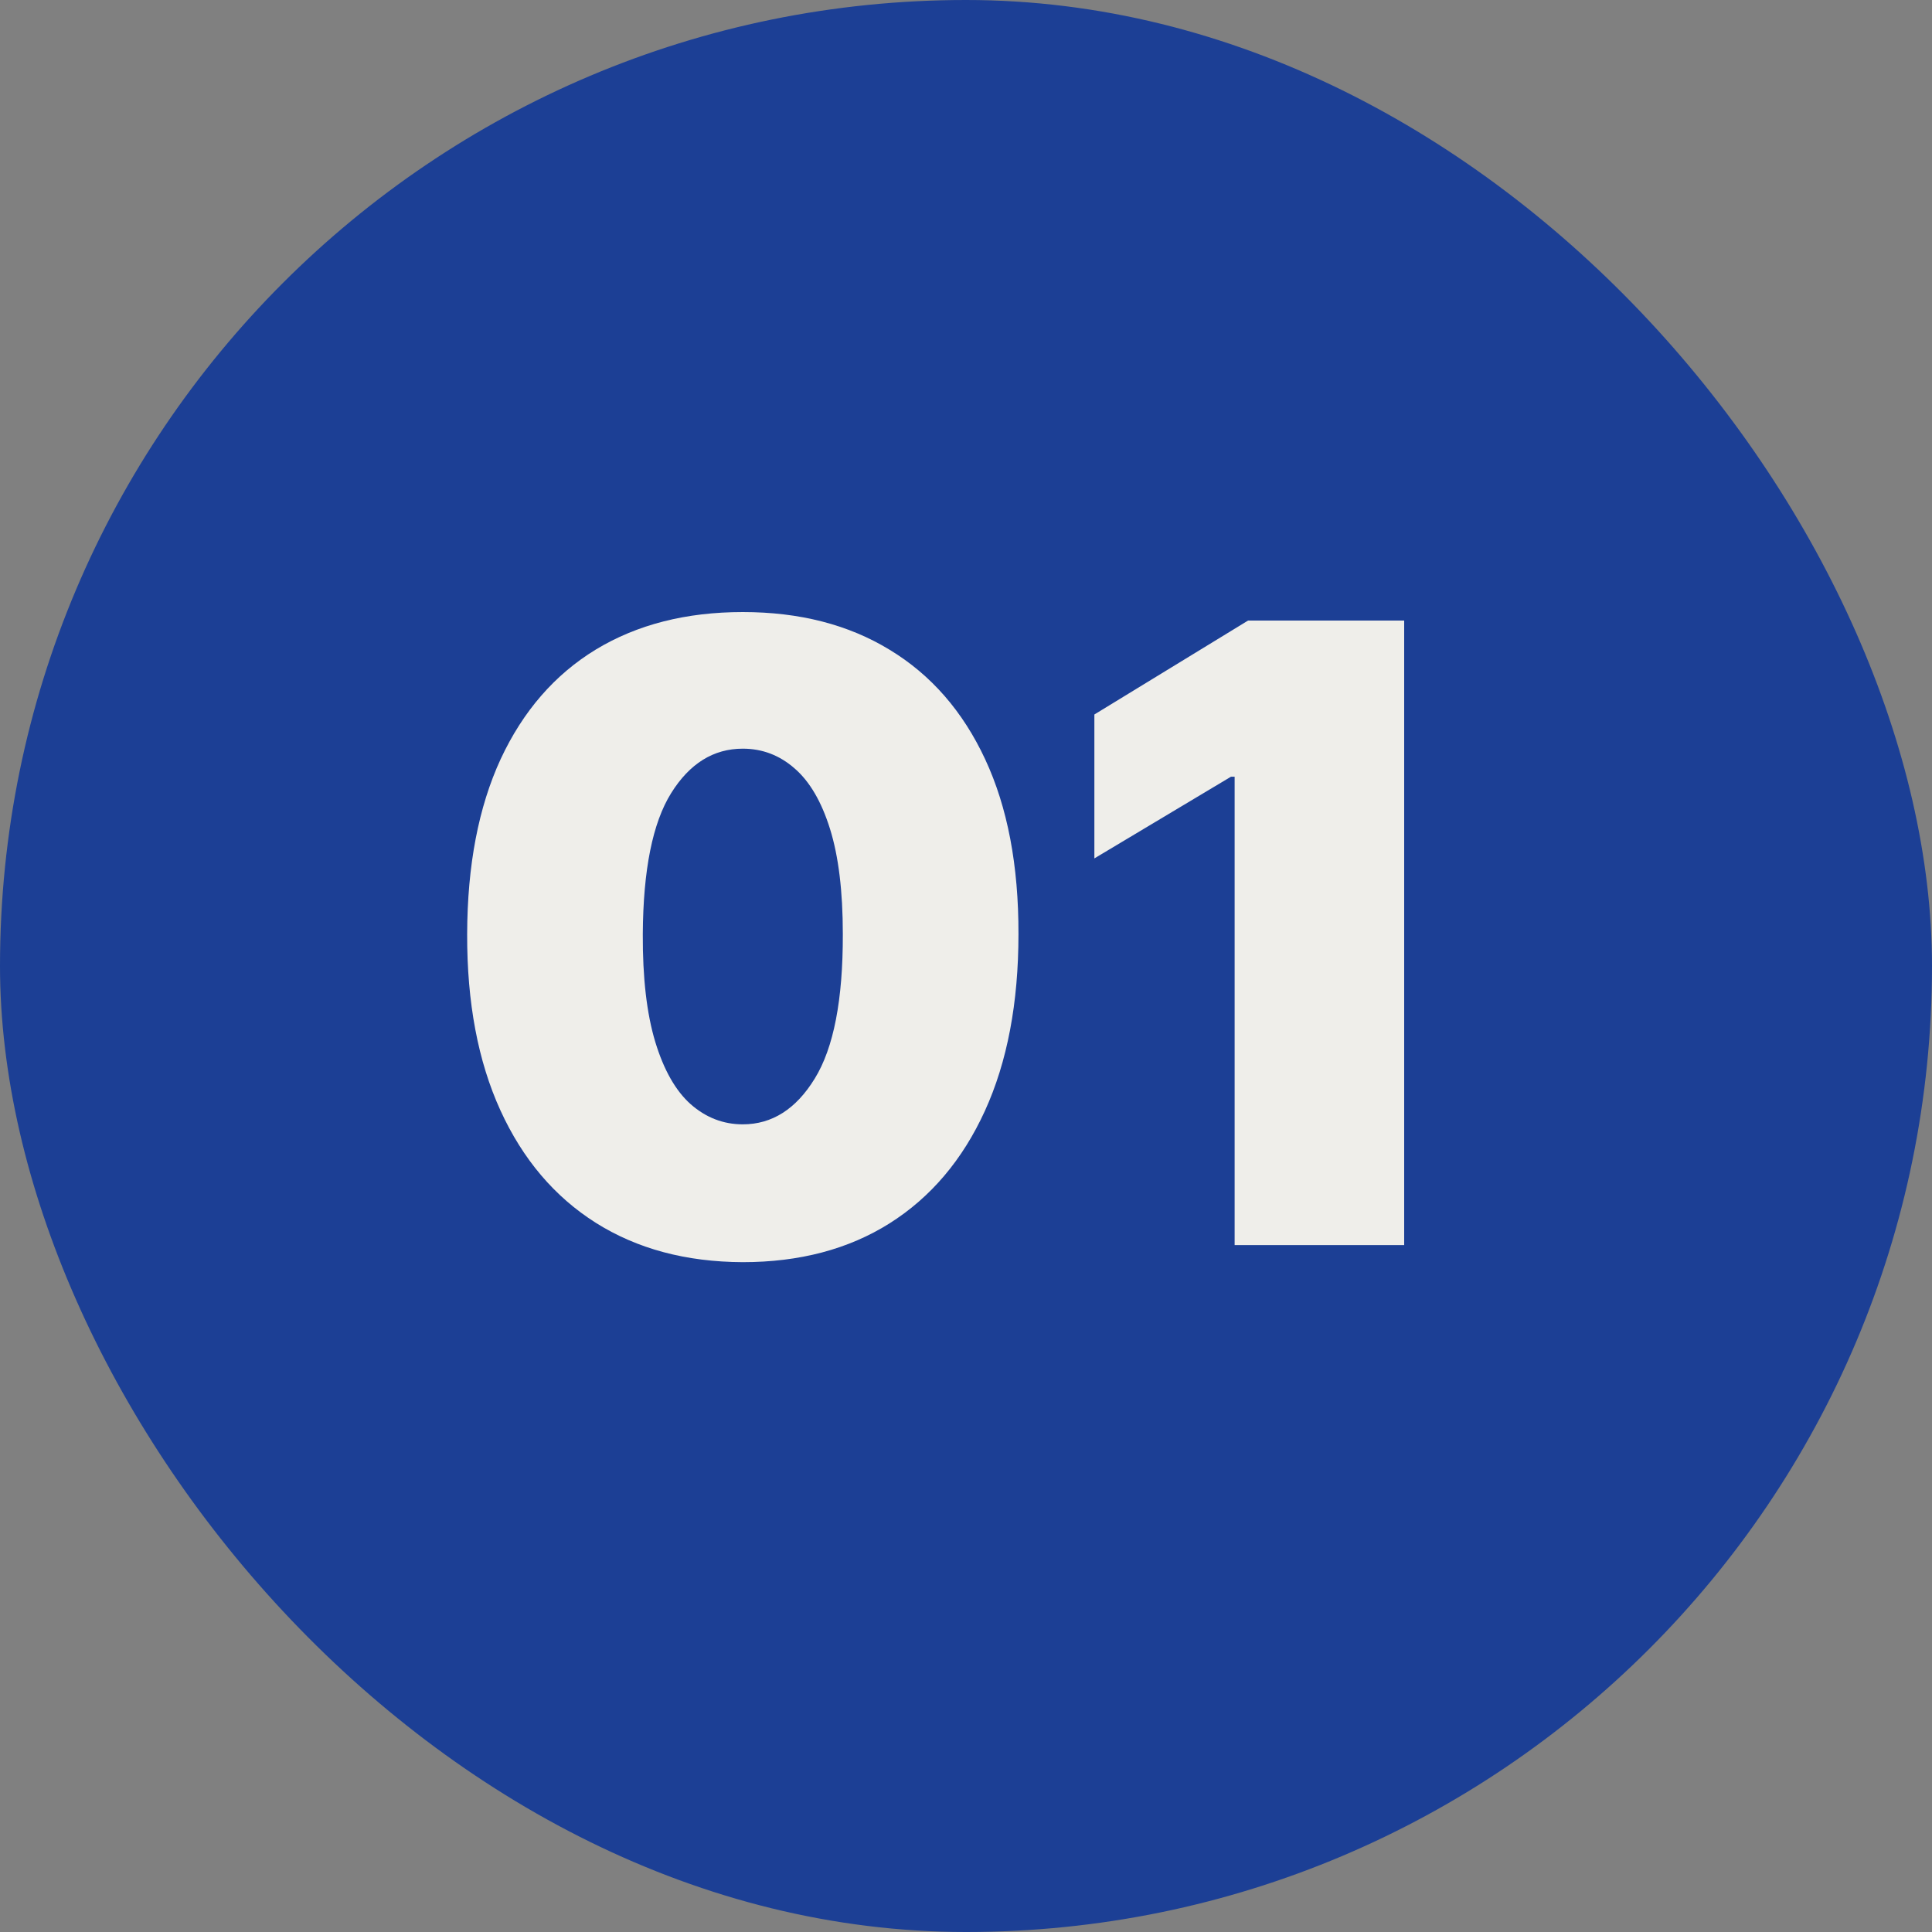 <svg width="45" height="45" viewBox="0 0 45 45" fill="none" xmlns="http://www.w3.org/2000/svg">
<rect x="0" y="0" width="45" height="45" fill="#808080" stroke="none"/>
<rect width="45" height="45" rx="22.5" fill="#1C3F95"/>
<path d="M17.301 29.398C15.98 29.393 14.839 29.088 13.878 28.482C12.917 27.875 12.176 27.002 11.655 25.861C11.134 24.72 10.876 23.351 10.881 21.756C10.885 20.155 11.146 18.796 11.662 17.679C12.183 16.562 12.921 15.712 13.878 15.129C14.839 14.547 15.98 14.256 17.301 14.256C18.622 14.256 19.763 14.549 20.724 15.136C21.686 15.719 22.427 16.569 22.947 17.686C23.468 18.803 23.726 20.16 23.722 21.756C23.722 23.361 23.461 24.734 22.94 25.875C22.419 27.016 21.678 27.89 20.717 28.496C19.761 29.097 18.622 29.398 17.301 29.398ZM17.301 26.188C17.983 26.188 18.542 25.832 18.977 25.122C19.418 24.407 19.635 23.285 19.631 21.756C19.631 20.757 19.531 19.94 19.332 19.305C19.134 18.671 18.859 18.202 18.509 17.899C18.158 17.591 17.756 17.438 17.301 17.438C16.619 17.438 16.063 17.783 15.632 18.474C15.201 19.166 14.981 20.259 14.972 21.756C14.967 22.774 15.064 23.612 15.263 24.27C15.462 24.923 15.736 25.406 16.087 25.719C16.442 26.031 16.847 26.188 17.301 26.188ZM32.706 14.454V29H28.757V18.091H28.672L25.49 19.994V16.642L29.07 14.454H32.706Z" fill="#EFEEEA"/>
</svg>
